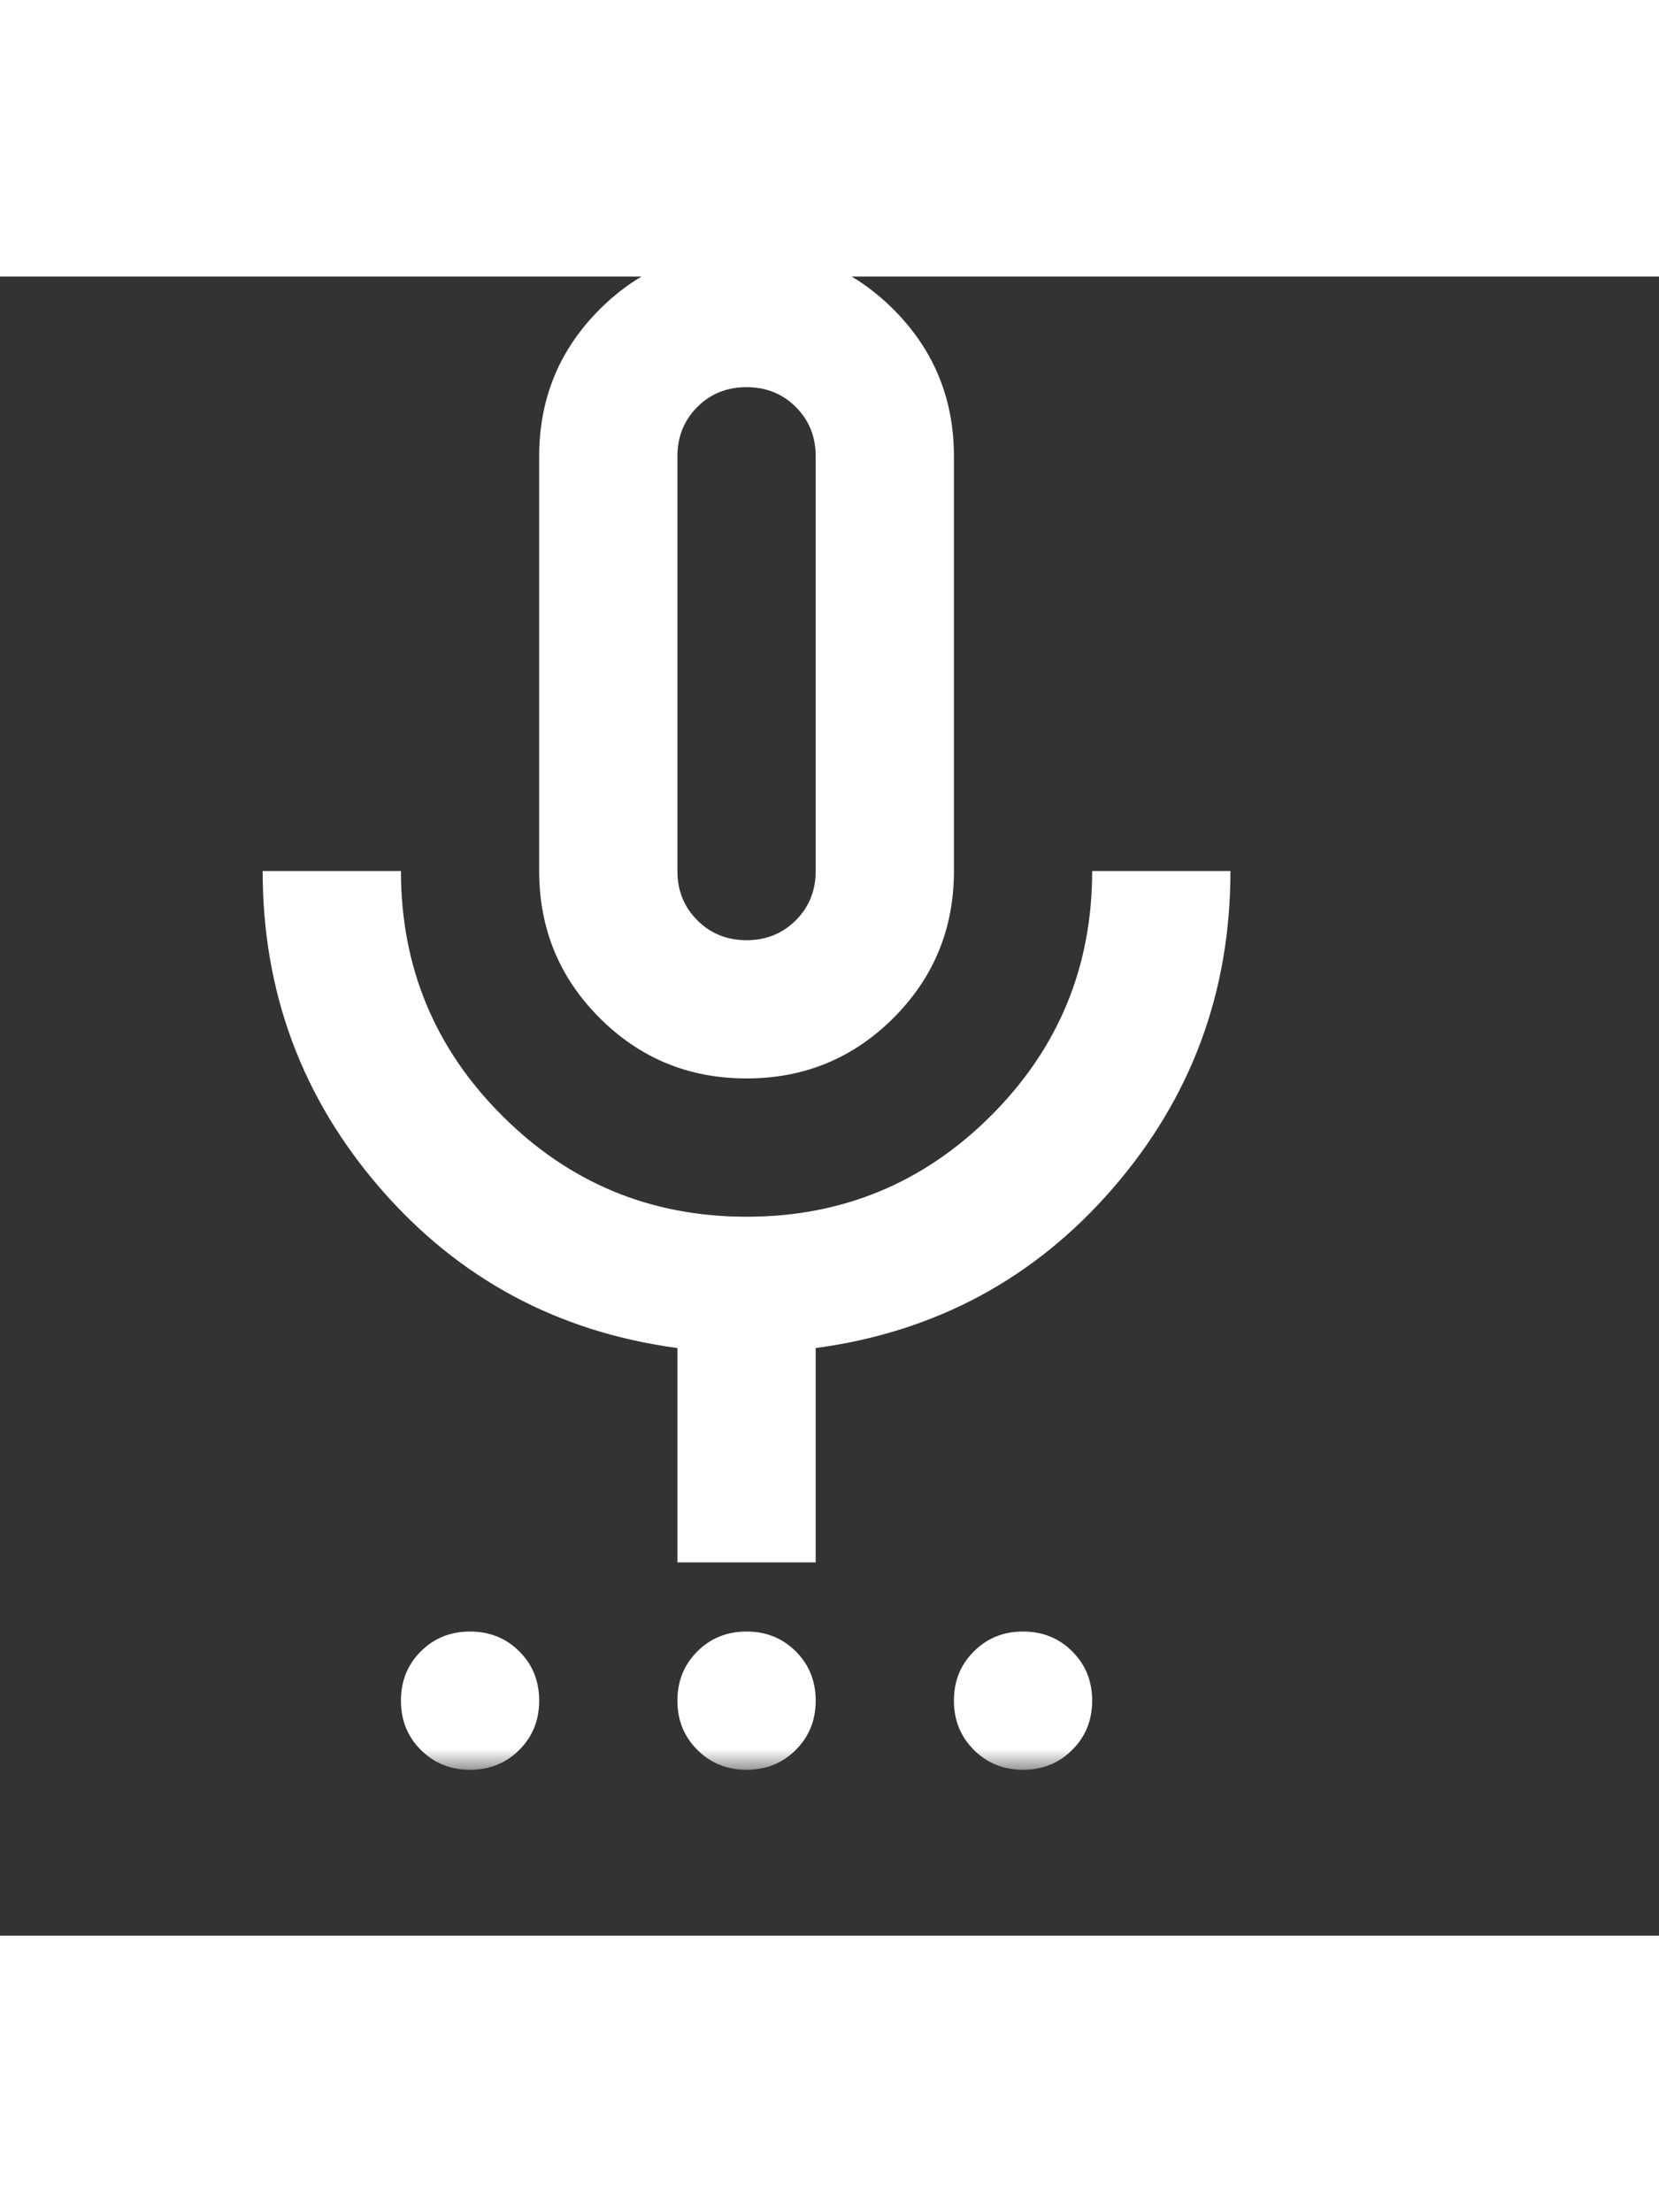 <svg width="30" height="40" viewBox="2 4 40 40" fill="none" xmlns="http://www.w3.org/2000/svg">
<rect x="2" y="4" width="40" height="40" fill="#333333" stroke="none"/>
<mask id="mask0_654_26395" style="mask-type:alpha" maskUnits="userSpaceOnUse" x="0" y="0" width="40" height="40">
<rect width="40" height="40" fill="#D9D9D9"/>
</mask>
<g mask="url(#mask0_654_26395)">
<path d="M13.333 40C12.861 40 12.465 39.84 12.145 39.52C11.826 39.201 11.667 38.806 11.667 38.333C11.667 37.861 11.826 37.465 12.145 37.147C12.465 36.827 12.861 36.667 13.333 36.667C13.806 36.667 14.202 36.827 14.522 37.147C14.841 37.465 15 37.861 15 38.333C15 38.806 14.841 39.201 14.522 39.52C14.202 39.84 13.806 40 13.333 40ZM20 40C19.528 40 19.132 39.84 18.813 39.52C18.493 39.201 18.333 38.806 18.333 38.333C18.333 37.861 18.493 37.465 18.813 37.147C19.132 36.827 19.528 36.667 20 36.667C20.472 36.667 20.868 36.827 21.188 37.147C21.507 37.465 21.667 37.861 21.667 38.333C21.667 38.806 21.507 39.201 21.188 39.52C20.868 39.84 20.472 40 20 40ZM26.667 40C26.194 40 25.799 39.84 25.48 39.52C25.16 39.201 25 38.806 25 38.333C25 37.861 25.16 37.465 25.48 37.147C25.799 36.827 26.194 36.667 26.667 36.667C27.139 36.667 27.534 36.827 27.853 37.147C28.173 37.465 28.333 37.861 28.333 38.333C28.333 38.806 28.173 39.201 27.853 39.52C27.534 39.84 27.139 40 26.667 40ZM20 23.333C18.611 23.333 17.43 22.847 16.458 21.875C15.486 20.903 15 19.722 15 18.333V8.333C15 6.944 15.486 5.764 16.458 4.792C17.43 3.819 18.611 3.333 20 3.333C21.389 3.333 22.569 3.819 23.542 4.792C24.514 5.764 25 6.944 25 8.333V18.333C25 19.722 24.514 20.903 23.542 21.875C22.569 22.847 21.389 23.333 20 23.333ZM18.333 35V29.833C15.444 29.444 13.056 28.16 11.167 25.98C9.278 23.799 8.333 21.25 8.333 18.333H11.667C11.667 20.639 12.479 22.604 14.105 24.228C15.729 25.854 17.694 26.667 20 26.667C22.305 26.667 24.271 25.854 25.897 24.228C27.521 22.604 28.333 20.639 28.333 18.333H31.667C31.667 21.25 30.722 23.799 28.833 25.98C26.944 28.16 24.555 29.444 21.667 29.833V35H18.333ZM20 20C20.472 20 20.868 19.84 21.188 19.52C21.507 19.201 21.667 18.805 21.667 18.333V8.333C21.667 7.861 21.507 7.465 21.188 7.145C20.868 6.826 20.472 6.667 20 6.667C19.528 6.667 19.132 6.826 18.813 7.145C18.493 7.465 18.333 7.861 18.333 8.333V18.333C18.333 18.805 18.493 19.201 18.813 19.52C19.132 19.84 19.528 20 20 20Z" fill="white"/>
</g>
</svg>
